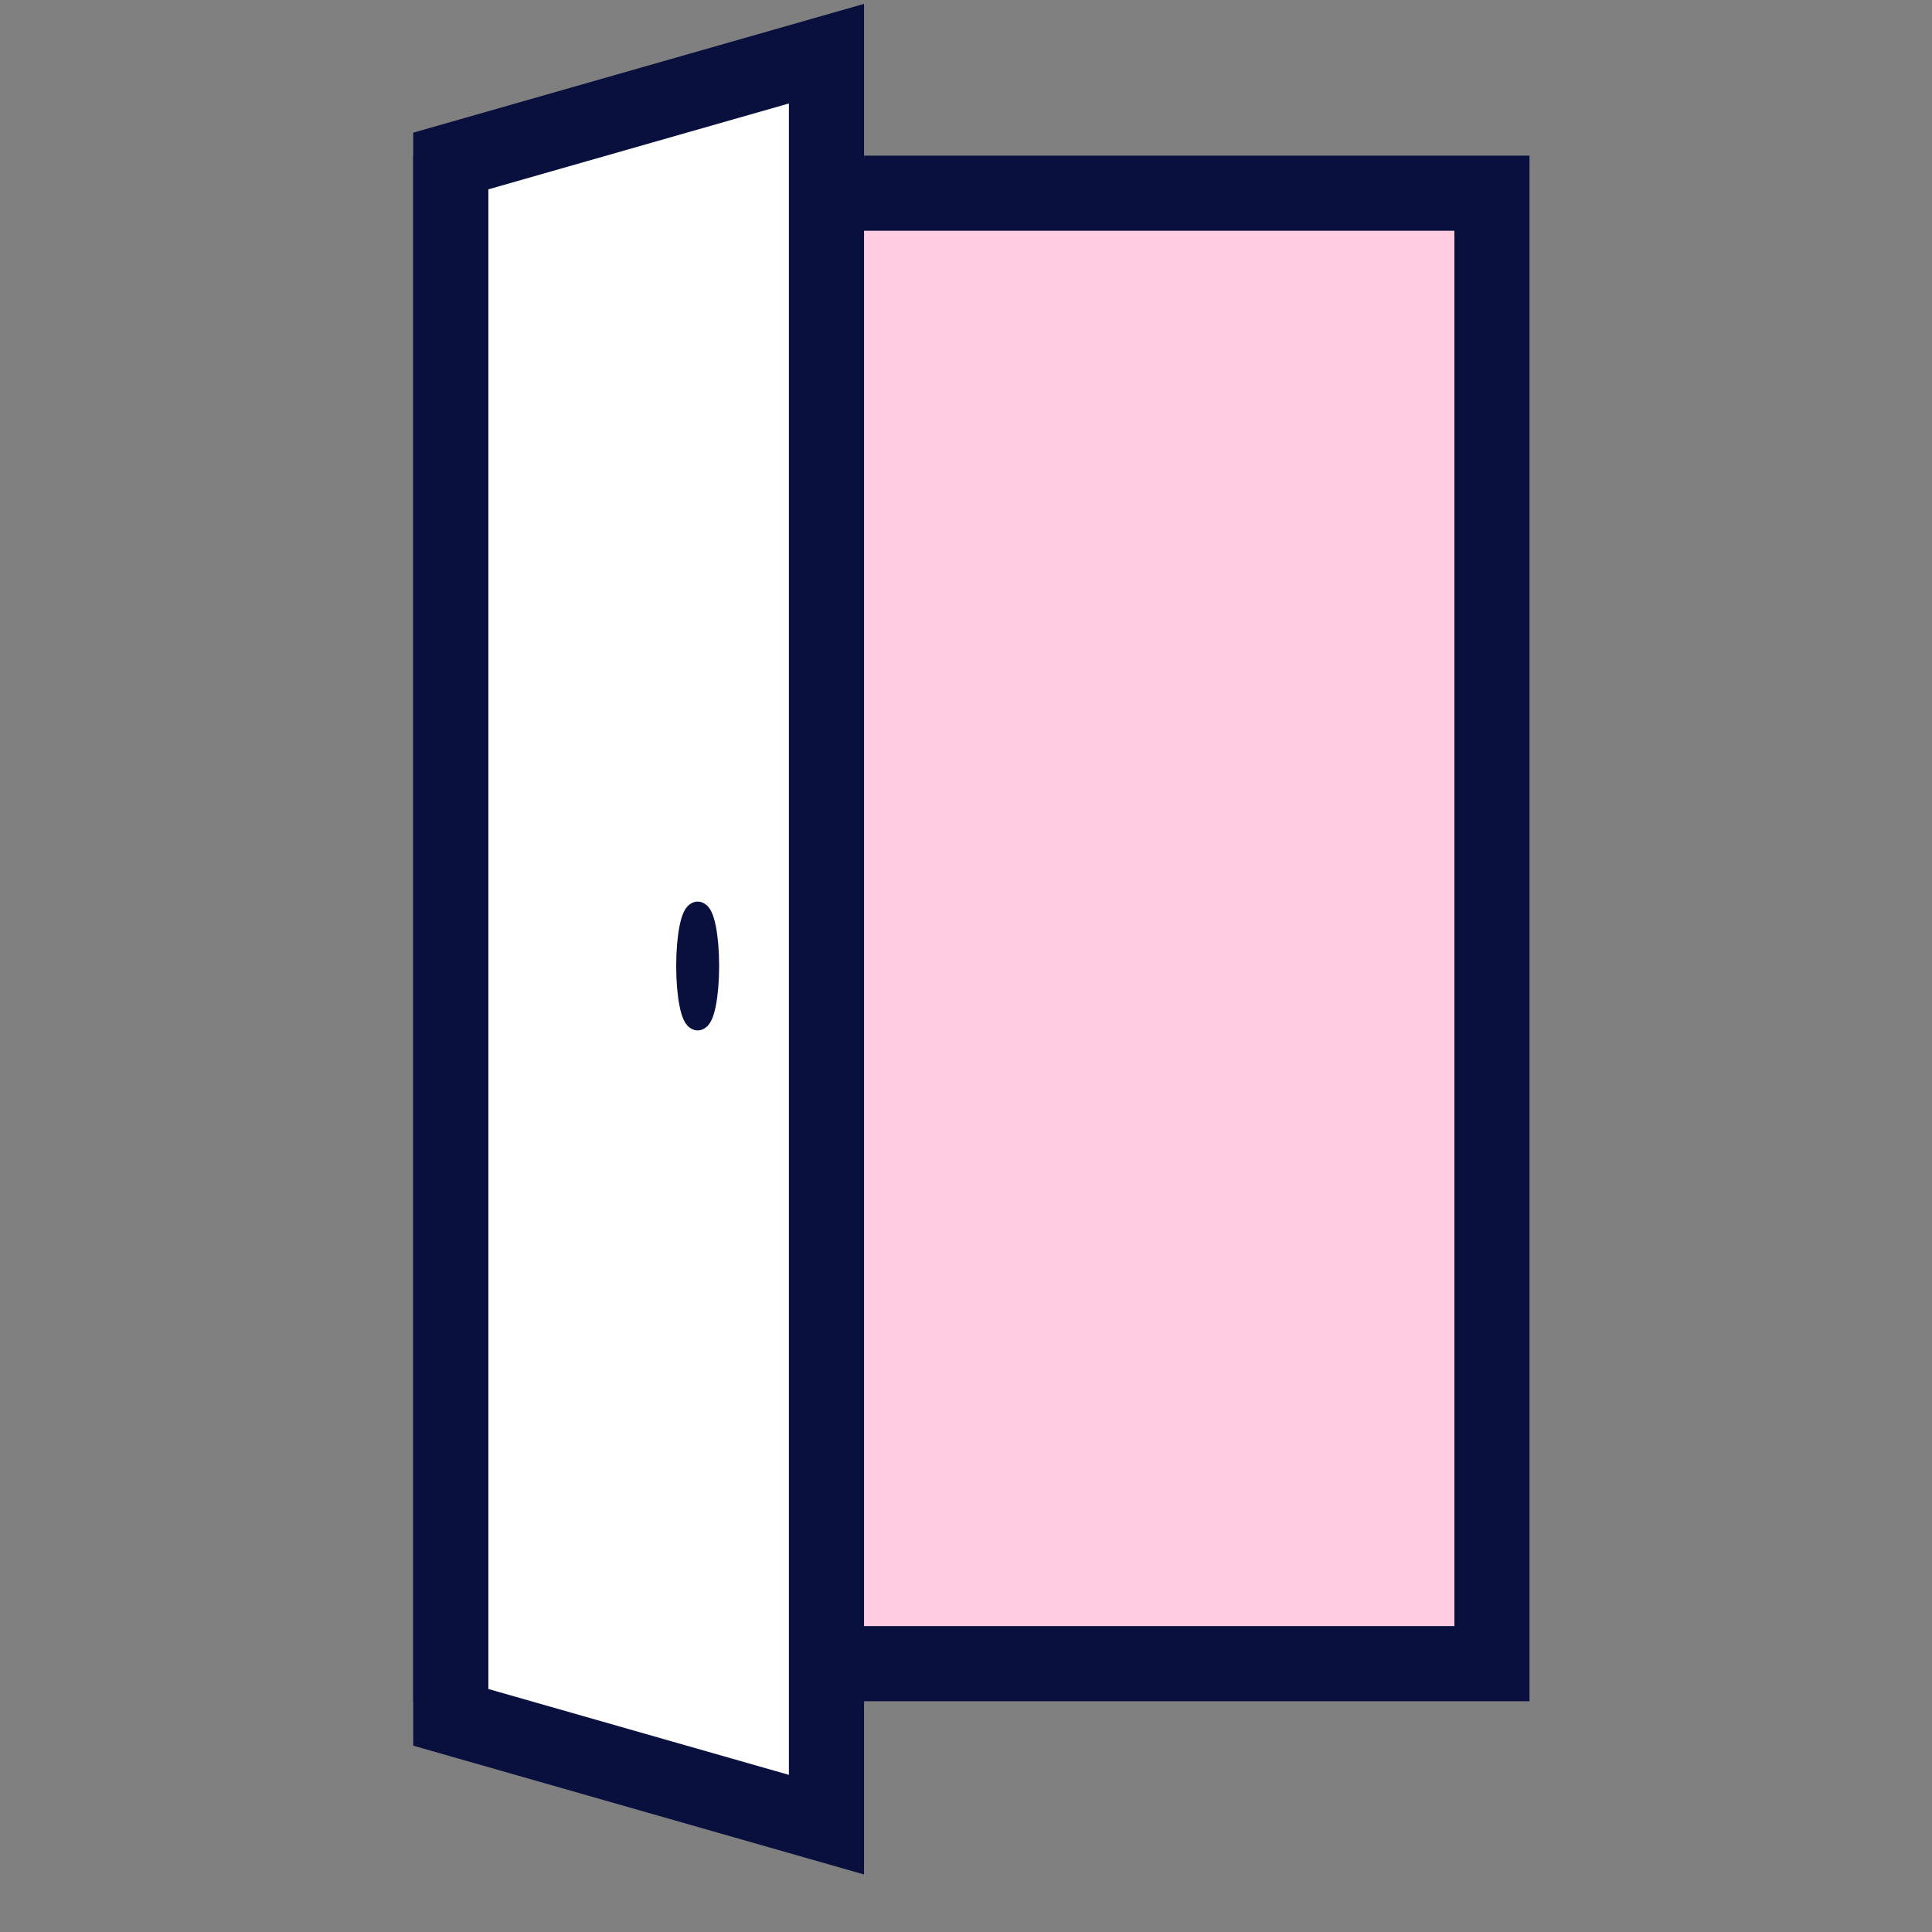 <?xml version="1.0" encoding="UTF-8"?>
<svg id="Layer_1" xmlns="http://www.w3.org/2000/svg" version="1.1" viewBox="0 0 18 18">
  <rect x="0" y="0" width="18" height="18" fill="#808080" stroke="none"/>
  <!-- Generator: Adobe Illustrator 29.1.0, SVG Export Plug-In . SVG Version: 2.1.0 Build 142)  -->
  <defs>
    <style>
      .st0 {
        fill: #ffcce1;
        stroke-width: .7px;
      }

      .st0, .st1, .st2 {
        stroke: #09103d;
        stroke-miterlimit: 10;
      }

      .st1 {
        stroke-width: .7px;
      }

      .st1, .st2 {
        fill: #fff;
      }

      .st2 {
        stroke-width: .2px;
      }
    </style>
  </defs>
  <rect class="st0" x="4.2" y="1.8" width="9.7" height="13.7"/>
  <polygon class="st1" points="7.7 17 4.2 16 4.2 1.5 7.7 .5 7.7 17"/>
  <ellipse class="st2" cx="6.5" cy="9" rx=".1" ry=".5"/>
</svg>